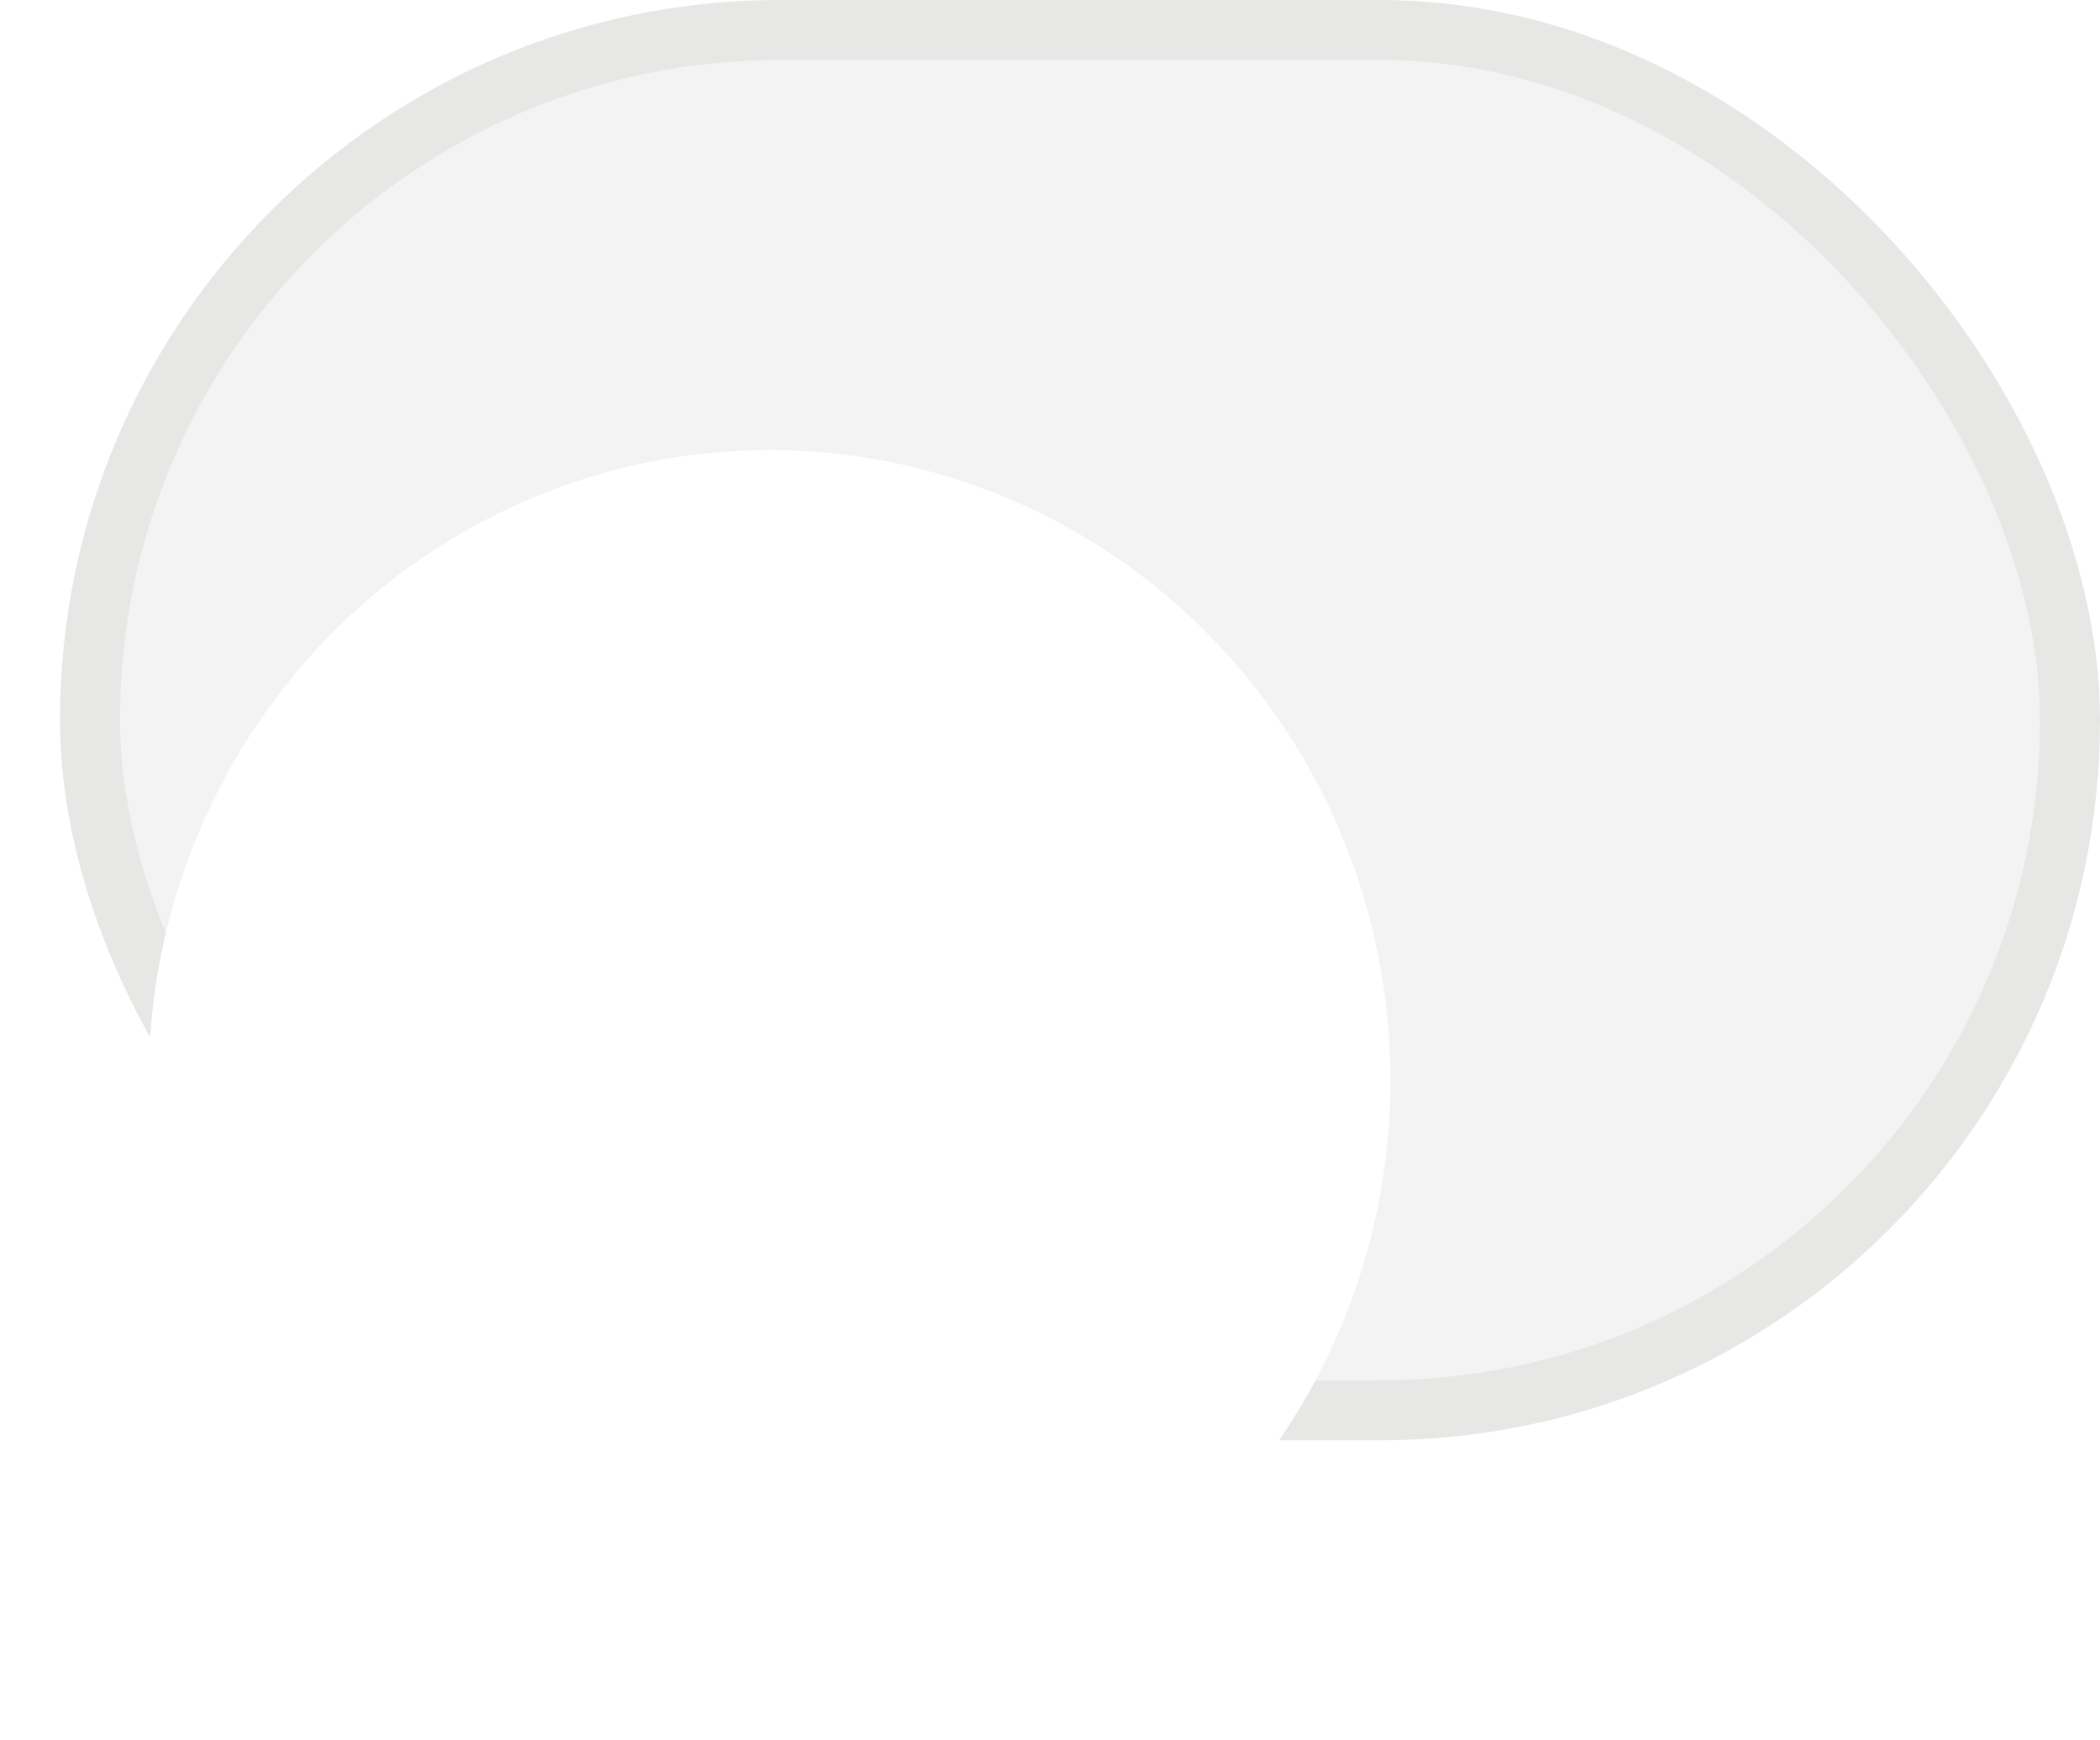 <svg width="35" height="29" viewBox="0 0 35 29" fill="none" xmlns="http://www.w3.org/2000/svg">
<g id="Switch Toggle">
<rect x="1.5" y="0.5" width="33" height="23" rx="11.5" fill="#F3F3F3"/>
<rect x="1.5" y="0.5" width="33" height="23" rx="11.5" stroke="#E7E7E6"/>
<g id="Point" filter="url(#filter0_dd_4502_7302)">
<ellipse cx="12.826" cy="12" rx="10.348" ry="10.5" fill="white"/>
</g>
</g>
<defs>
<filter id="filter0_dd_4502_7302" x="0.478" y="1.5" width="24.696" height="27" filterUnits="userSpaceOnUse" color-interpolation-filters="sRGB">
<feFlood flood-opacity="0" result="BackgroundImageFix"/>
<feColorMatrix in="SourceAlpha" type="matrix" values="0 0 0 0 0 0 0 0 0 0 0 0 0 0 0 0 0 0 127 0" result="hardAlpha"/>
<feMorphology radius="2" operator="erode" in="SourceAlpha" result="effect1_dropShadow_4502_7302"/>
<feOffset dy="4"/>
<feGaussianBlur stdDeviation="2"/>
<feColorMatrix type="matrix" values="0 0 0 0 0.094 0 0 0 0 0.153 0 0 0 0 0.294 0 0 0 0.08 0"/>
<feBlend mode="normal" in2="BackgroundImageFix" result="effect1_dropShadow_4502_7302"/>
<feColorMatrix in="SourceAlpha" type="matrix" values="0 0 0 0 0 0 0 0 0 0 0 0 0 0 0 0 0 0 127 0" result="hardAlpha"/>
<feMorphology radius="2" operator="erode" in="SourceAlpha" result="effect2_dropShadow_4502_7302"/>
<feOffset dy="2"/>
<feGaussianBlur stdDeviation="2"/>
<feColorMatrix type="matrix" values="0 0 0 0 0.094 0 0 0 0 0.153 0 0 0 0 0.294 0 0 0 0.12 0"/>
<feBlend mode="normal" in2="effect1_dropShadow_4502_7302" result="effect2_dropShadow_4502_7302"/>
<feBlend mode="normal" in="SourceGraphic" in2="effect2_dropShadow_4502_7302" result="shape"/>
</filter>
</defs>
</svg>
